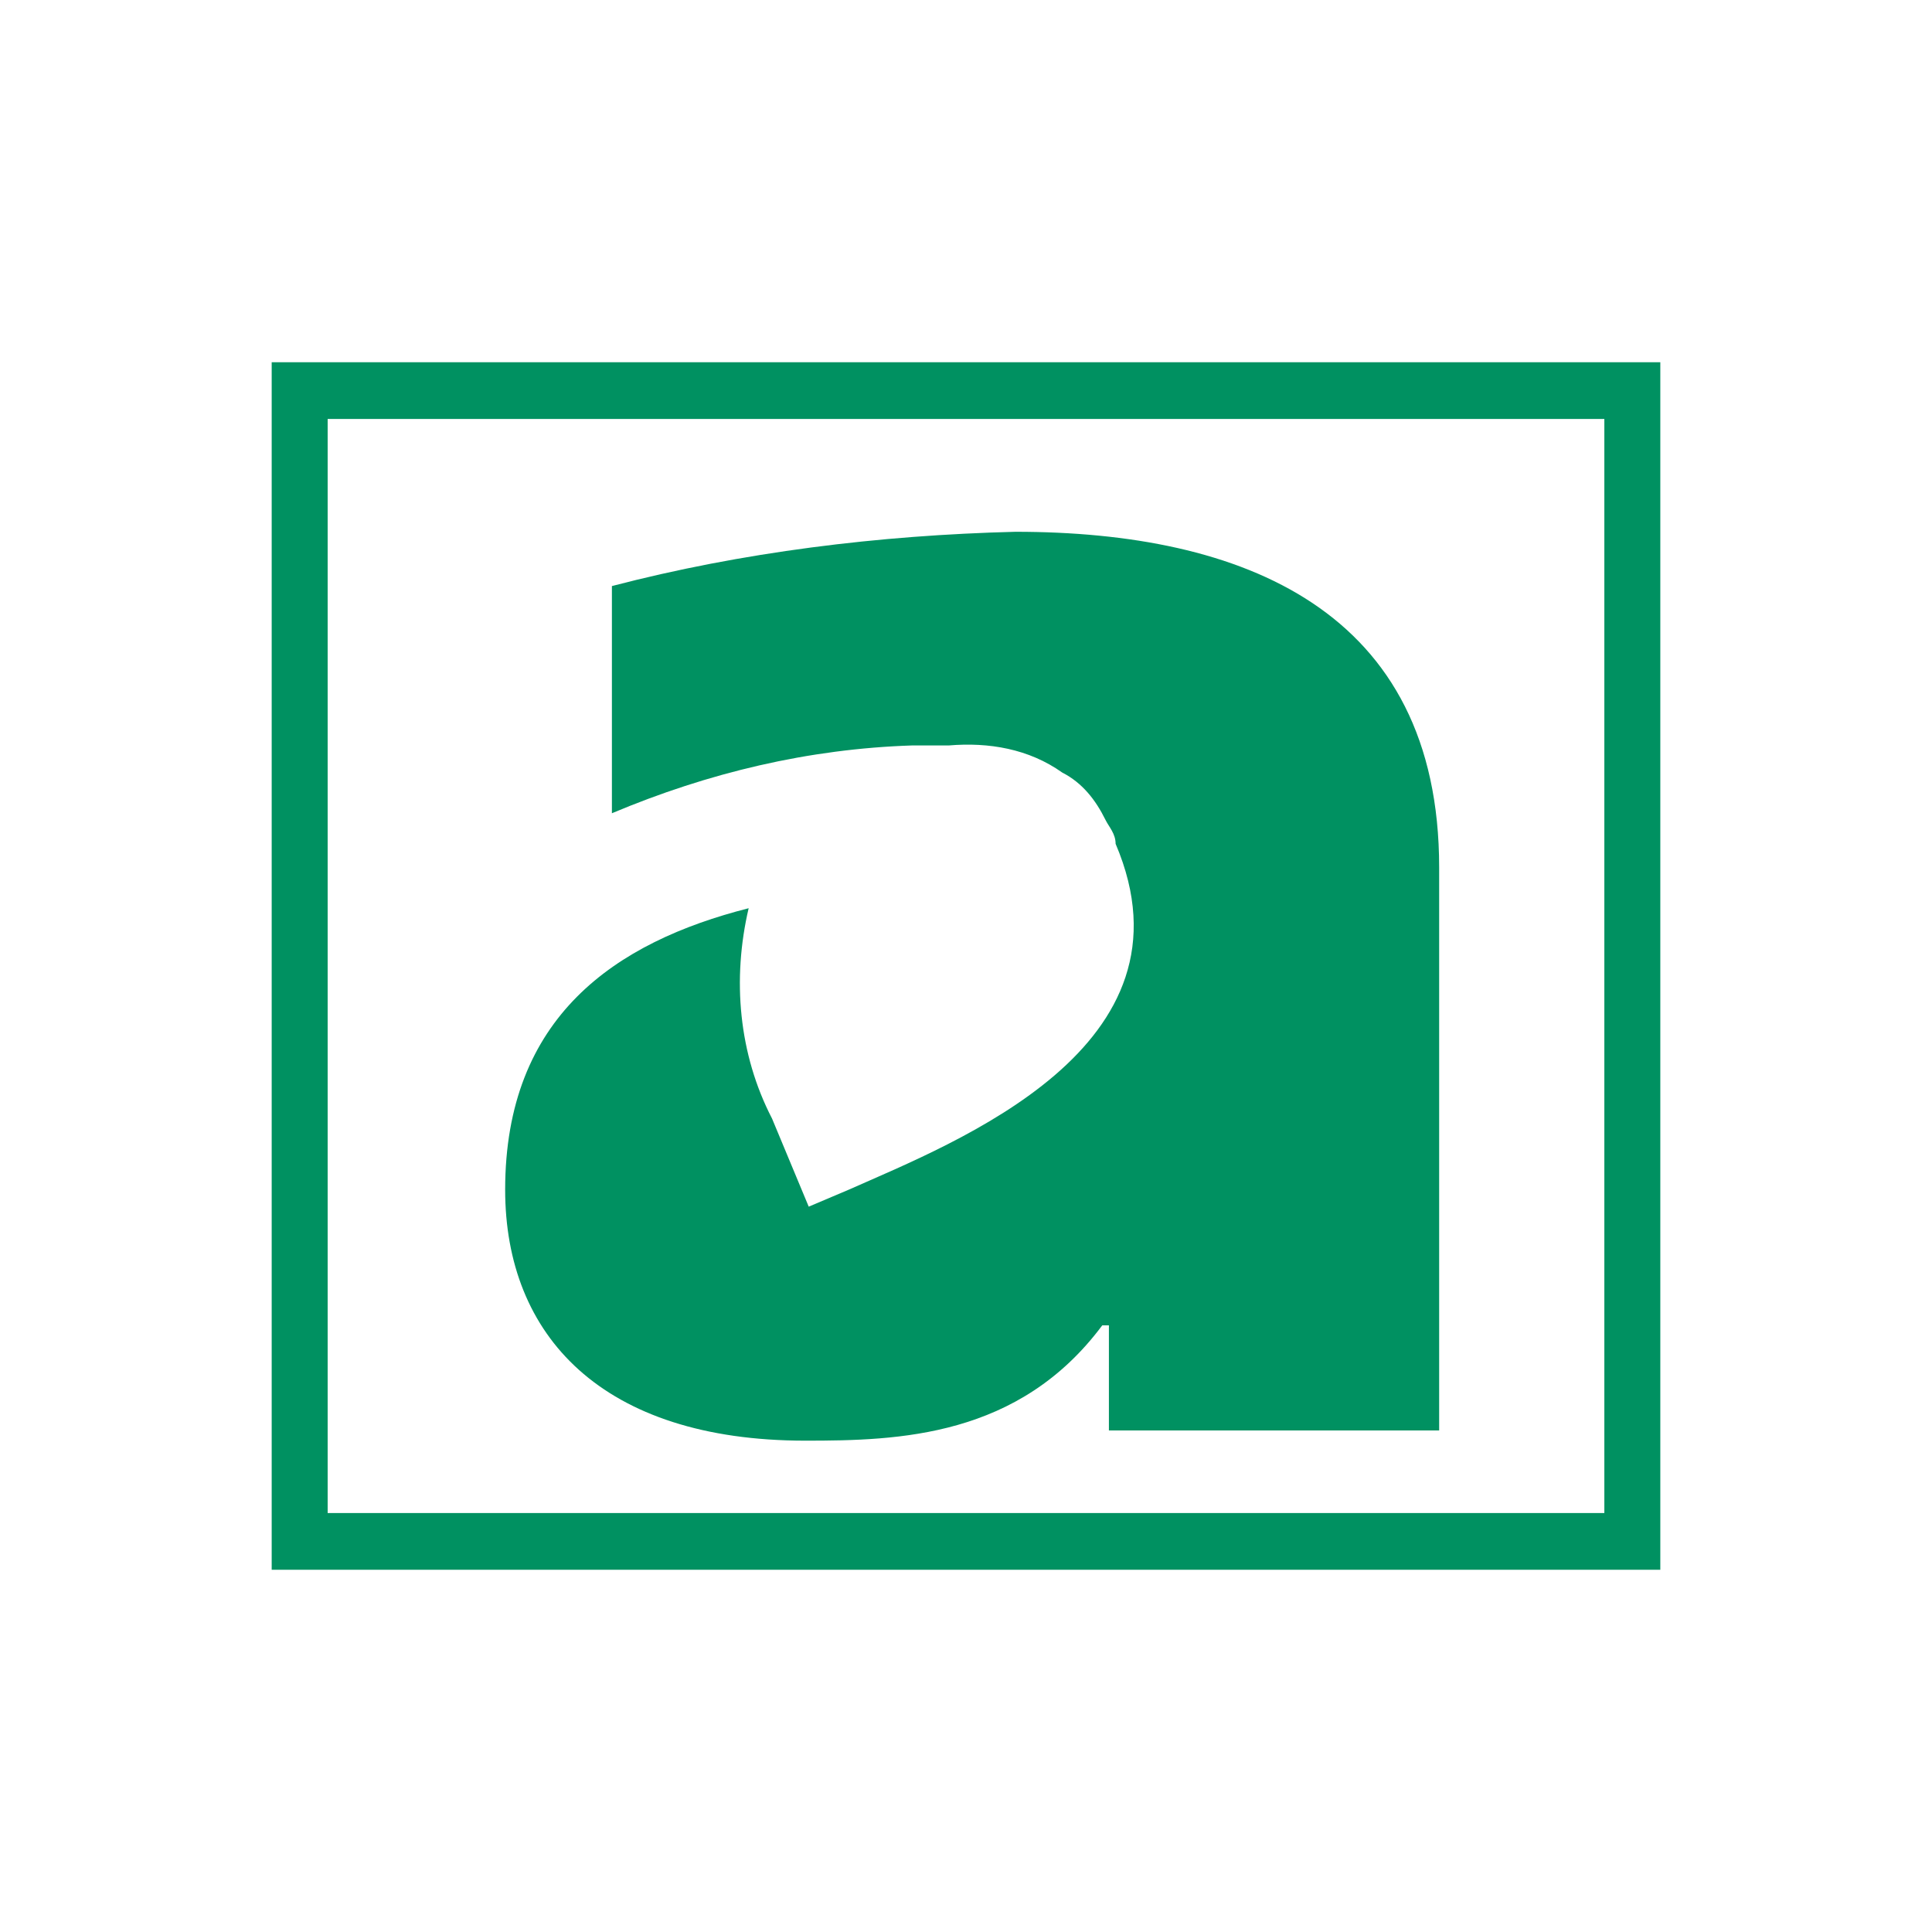 <svg width="32" height="32" viewBox="0 0 32 32" fill="none" xmlns="http://www.w3.org/2000/svg">
<rect width="32" height="32" fill="white"/>
<g clip-path="url(#clip0_2206_599)">
<path d="M26.573 25.061H5.427V6.939H26.573V25.061ZM4.5 6V26H27.5V6H4.5Z" fill="#009161"/>
<path d="M16.82 8.808C14.555 8.865 12.29 9.145 10.135 9.707V13.47C11.737 12.796 13.395 12.403 15.107 12.347C15.273 12.347 15.494 12.347 15.715 12.347C16.378 12.291 17.041 12.403 17.594 12.796C17.925 12.965 18.146 13.246 18.312 13.583C18.367 13.695 18.478 13.807 18.478 13.976C19.914 17.346 15.826 18.919 14.058 19.705L13.395 19.986L12.787 18.526C12.235 17.459 12.124 16.223 12.4 15.043C10.191 15.605 8.367 16.841 8.367 19.705C8.367 22.121 9.969 23.862 13.34 23.862C14.886 23.862 16.875 23.806 18.257 21.952H18.367V23.693H23.837V14.369C23.837 10.1 20.577 8.808 16.82 8.808Z" fill="#009161"/>
</g>
<defs>
<clipPath id="clip0_2206_599">
<rect width="23" height="20" fill="white" transform="translate(4.5 6)"/>
</clipPath>
</defs>
</svg>
